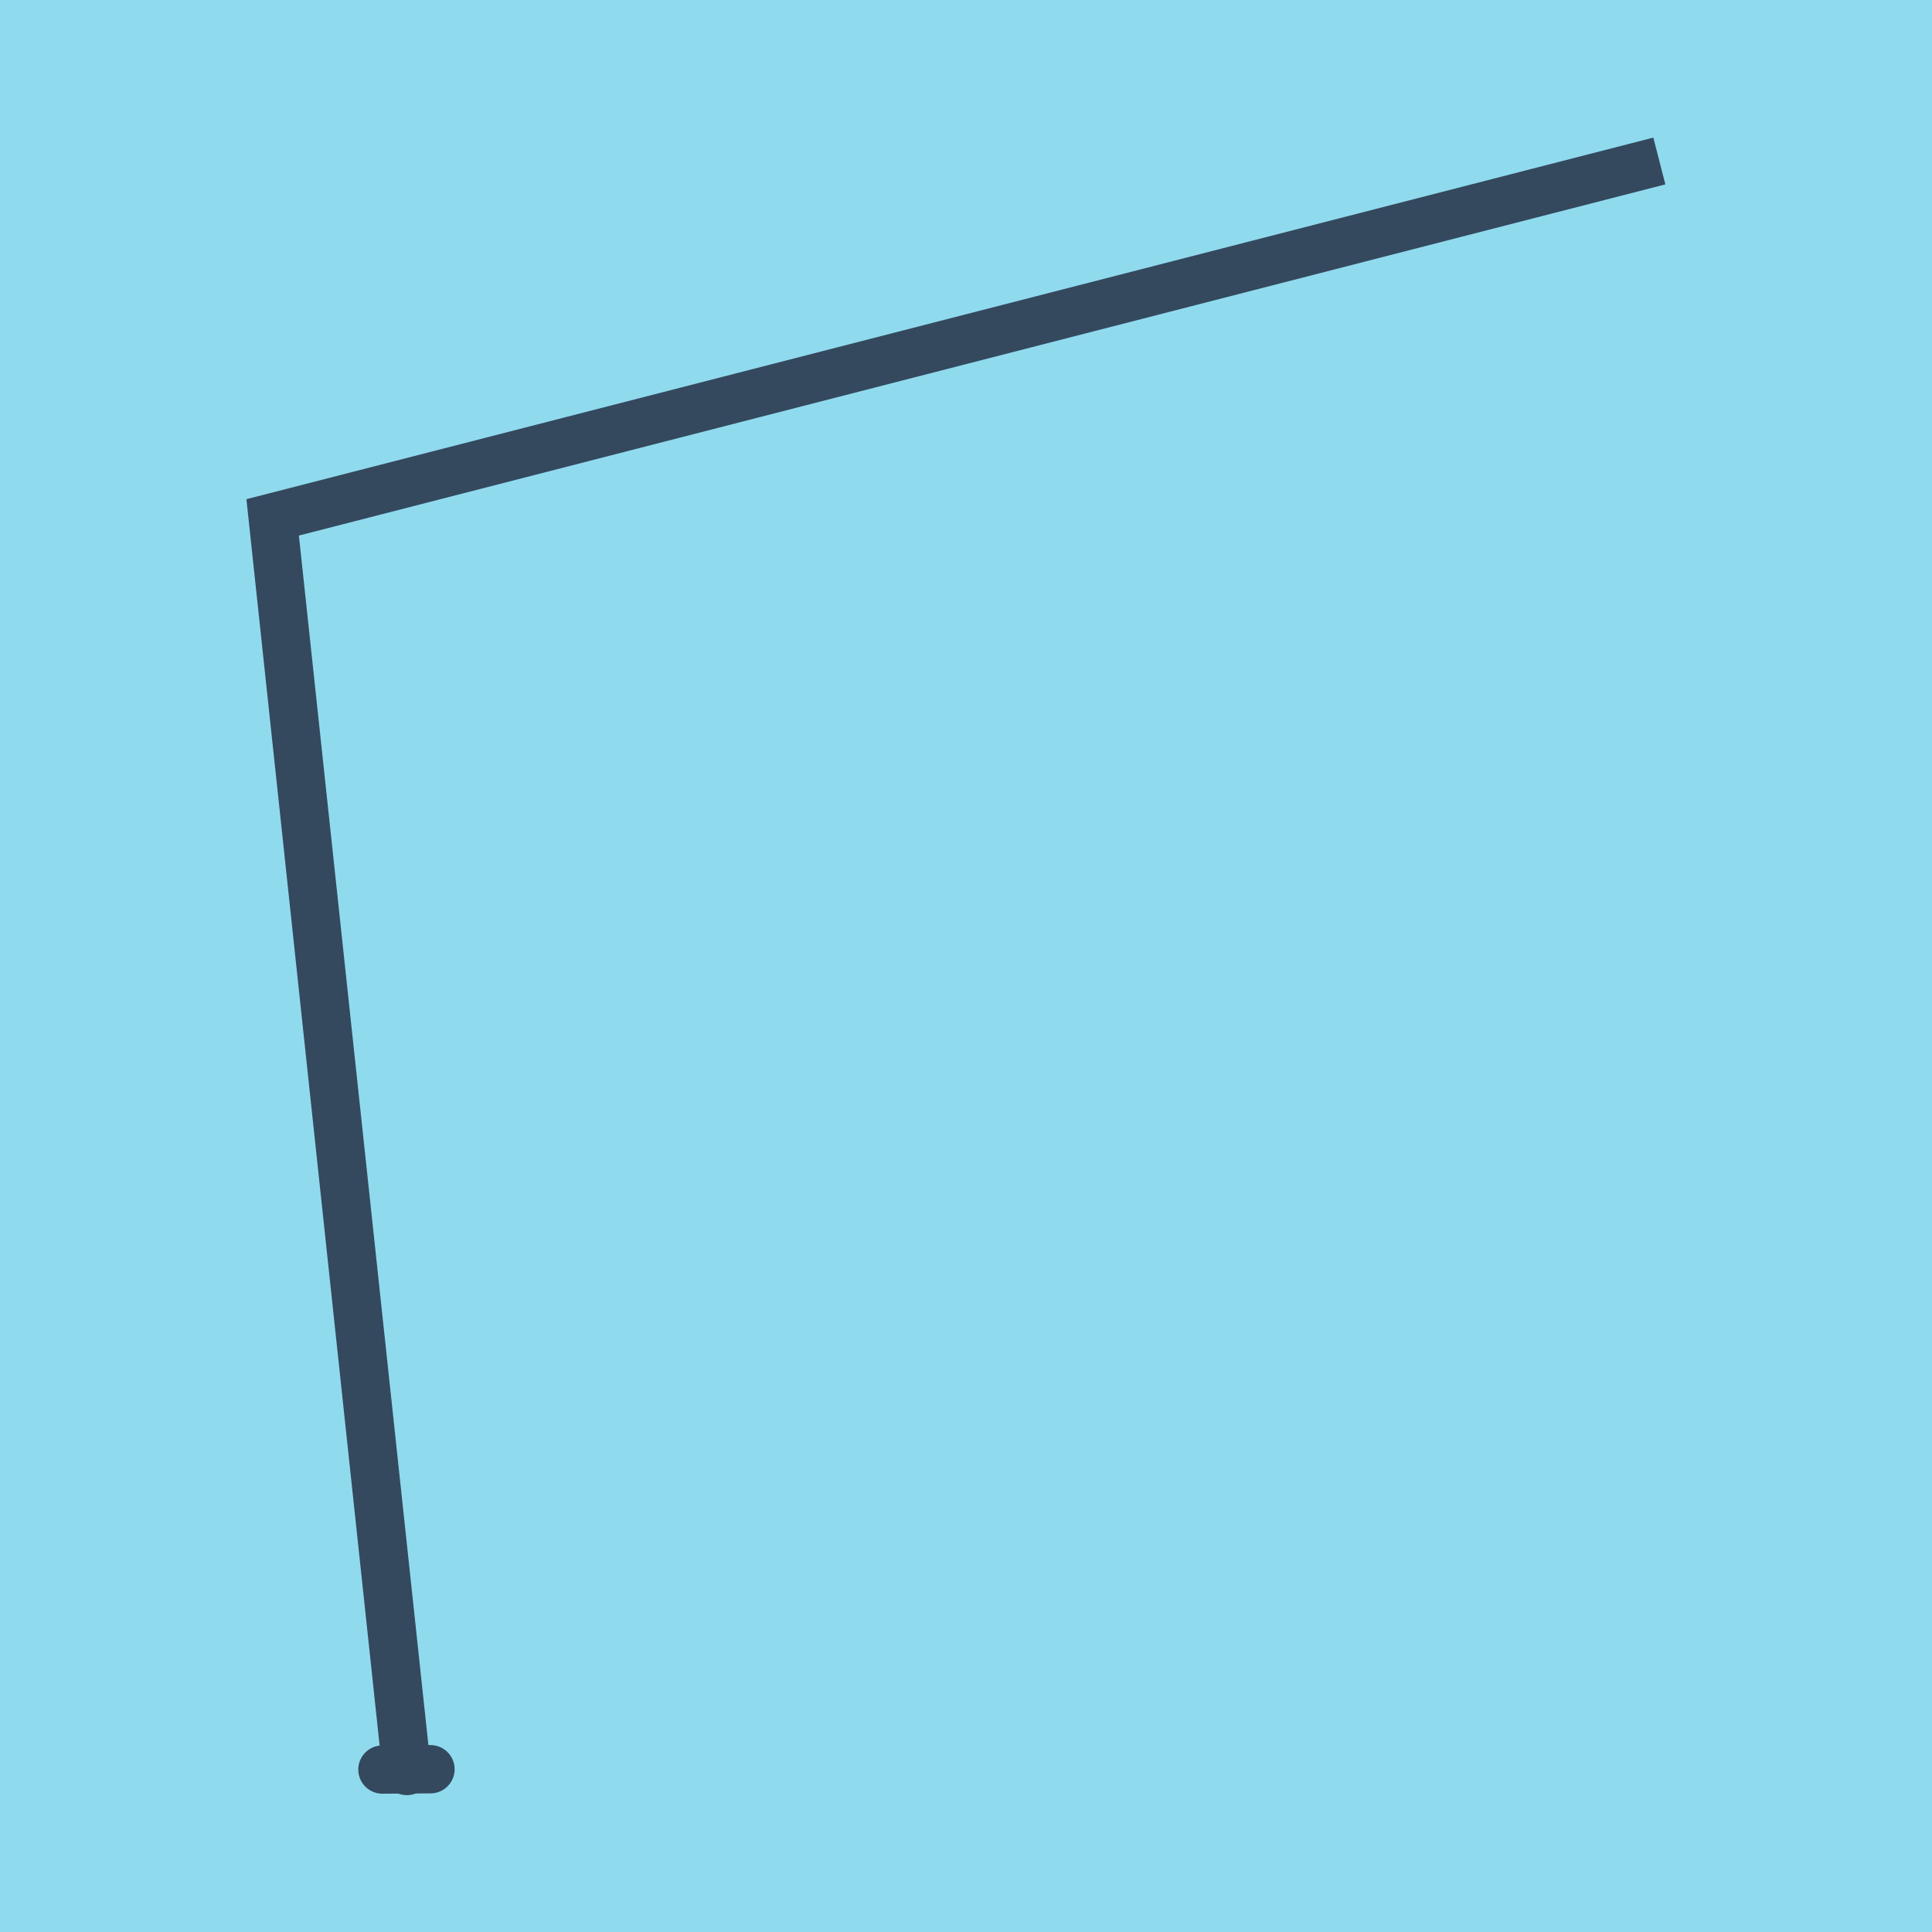 <?xml version="1.0" encoding="utf-8"?>
<!DOCTYPE svg PUBLIC "-//W3C//DTD SVG 1.1//EN" "http://www.w3.org/Graphics/SVG/1.1/DTD/svg11.dtd">
<svg xmlns="http://www.w3.org/2000/svg" xmlns:xlink="http://www.w3.org/1999/xlink" viewBox="-10 -10 120 120" preserveAspectRatio="xMidYMid meet">
	<path style="fill:#90daee" d="M-10-10h120v120H-10z"/>
			<polyline stroke-linecap="round" points="13.753,99.91 16.738,99.89 " style="fill:none;stroke:#34495e;stroke-width: 3px"/>
			<polyline stroke-linecap="round" points="15.246,99.9 6.935,22.135 93.065,0 6.935,22.135 15.272,100 " style="fill:none;stroke:#34495e;stroke-width: 3px"/>
	</svg>
